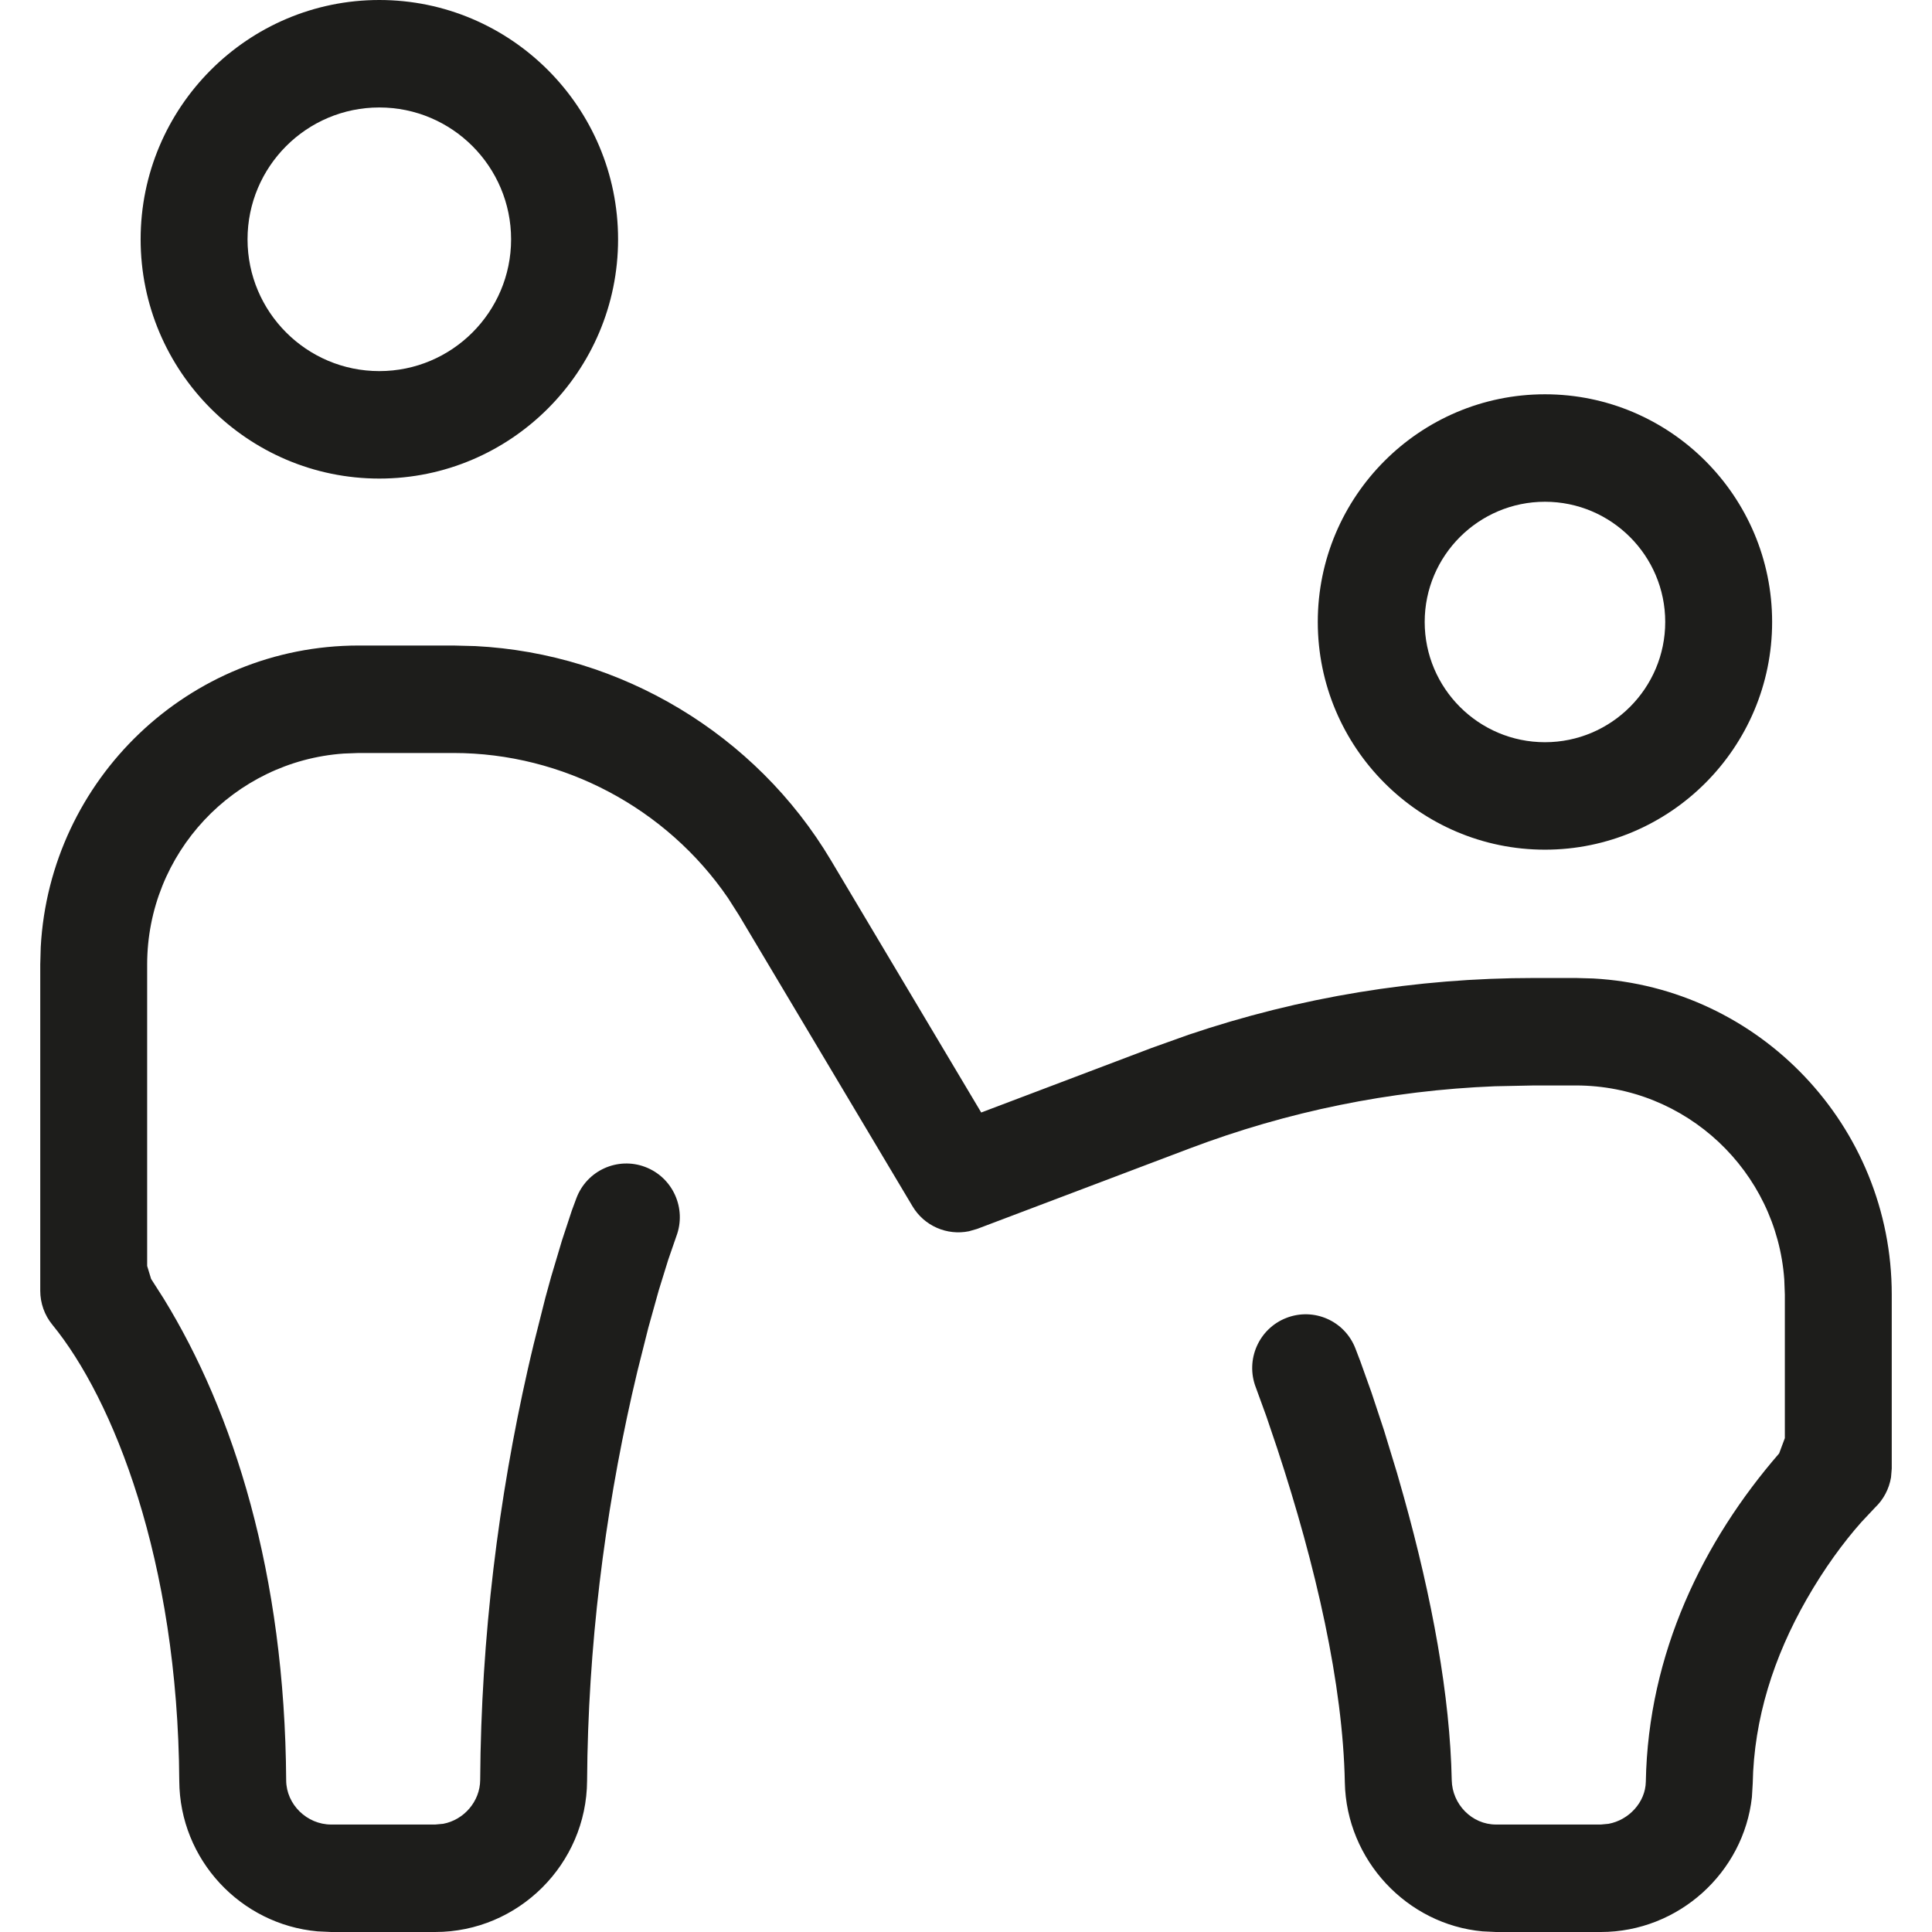 <svg width="24" height="24" viewBox="0 0 24 24" fill="none" xmlns="http://www.w3.org/2000/svg"><path fill-rule="evenodd" clip-rule="evenodd" d="M4.712 0C3.078 0 1.747 1.333 1.747 2.973C1.747 4.612 3.078 5.945 4.712 5.945C6.346 5.945 7.678 4.612 7.678 2.973C7.678 1.333 6.346 0 4.712 0ZM19.192 4.898C17.637 4.898 16.37 6.166 16.37 7.726C16.37 9.286 17.637 10.555 19.192 10.555C20.747 10.555 22.014 9.286 22.014 7.726C22.014 6.166 20.747 4.898 19.192 4.898ZM5.634 8.019H4.455C2.348 8.019 0.619 9.68 0.506 11.766L0.5 11.983V16.034C0.5 16.188 0.553 16.338 0.651 16.457C1.402 17.374 2.21 19.376 2.227 22.125C2.233 23.102 2.989 23.906 3.944 23.992L4.114 24H5.406C6.439 24 7.287 23.157 7.293 22.121C7.304 20.45 7.511 18.831 7.85 17.326L7.919 17.03L8.054 16.493L8.183 16.03L8.301 15.649L8.402 15.357C8.532 15.011 8.358 14.626 8.014 14.496C7.672 14.367 7.289 14.54 7.16 14.885L7.104 15.036L6.982 15.406L6.846 15.862C6.823 15.945 6.799 16.031 6.775 16.12L6.63 16.696C6.605 16.798 6.581 16.903 6.556 17.012C6.196 18.604 5.976 20.324 5.965 22.112C5.963 22.379 5.762 22.608 5.505 22.656L5.406 22.665H4.114C3.813 22.665 3.557 22.416 3.555 22.117C3.539 19.548 2.902 17.545 2.033 16.131L1.877 15.887L1.828 15.726V11.983C1.828 10.597 2.906 9.457 4.268 9.361L4.455 9.354H5.634C6.996 9.354 8.28 10.039 9.044 11.156L9.181 11.371L11.335 14.984C11.481 15.23 11.765 15.351 12.037 15.295L12.138 15.266L14.774 14.268C15.994 13.806 17.269 13.546 18.568 13.494L19.057 13.484H19.576C20.946 13.484 22.07 14.55 22.165 15.896L22.172 16.082V17.865L22.101 18.055C21.159 19.141 20.474 20.537 20.445 22.132C20.441 22.389 20.233 22.61 19.982 22.656L19.886 22.665H18.584C18.284 22.665 18.04 22.413 18.034 22.114C18.013 21.071 17.792 19.859 17.436 18.585L17.354 18.297L17.192 17.766L17.038 17.301L16.899 16.912C16.878 16.855 16.857 16.801 16.837 16.75C16.704 16.407 16.32 16.239 15.979 16.372C15.637 16.505 15.467 16.893 15.601 17.237L15.73 17.591L15.866 17.993C16.349 19.46 16.682 20.923 16.706 22.141C16.725 23.109 17.48 23.907 18.417 23.992L18.584 24H19.886C20.851 24 21.661 23.261 21.763 22.323L21.773 22.155C21.788 21.35 22.034 20.582 22.442 19.868C22.663 19.481 22.901 19.158 23.122 18.909L23.291 18.729C23.398 18.628 23.467 18.495 23.491 18.352L23.5 18.242V16.082C23.5 13.985 21.854 12.267 19.791 12.155L19.576 12.149H19.057C17.591 12.149 16.149 12.386 14.765 12.854L14.306 13.018L12.189 13.82L10.321 10.685C9.388 9.119 7.714 8.118 5.906 8.026L5.634 8.019ZM20.686 7.726C20.686 6.903 20.016 6.233 19.192 6.233C18.368 6.233 17.698 6.903 17.698 7.726C17.698 8.549 18.368 9.22 19.192 9.22C20.016 9.22 20.686 8.549 20.686 7.726ZM6.349 2.973C6.349 2.07 5.616 1.335 4.712 1.335C3.808 1.335 3.075 2.07 3.075 2.973C3.075 3.875 3.808 4.61 4.712 4.61C5.616 4.61 6.349 3.875 6.349 2.973Z" fill="#1D1D1B"/></svg>